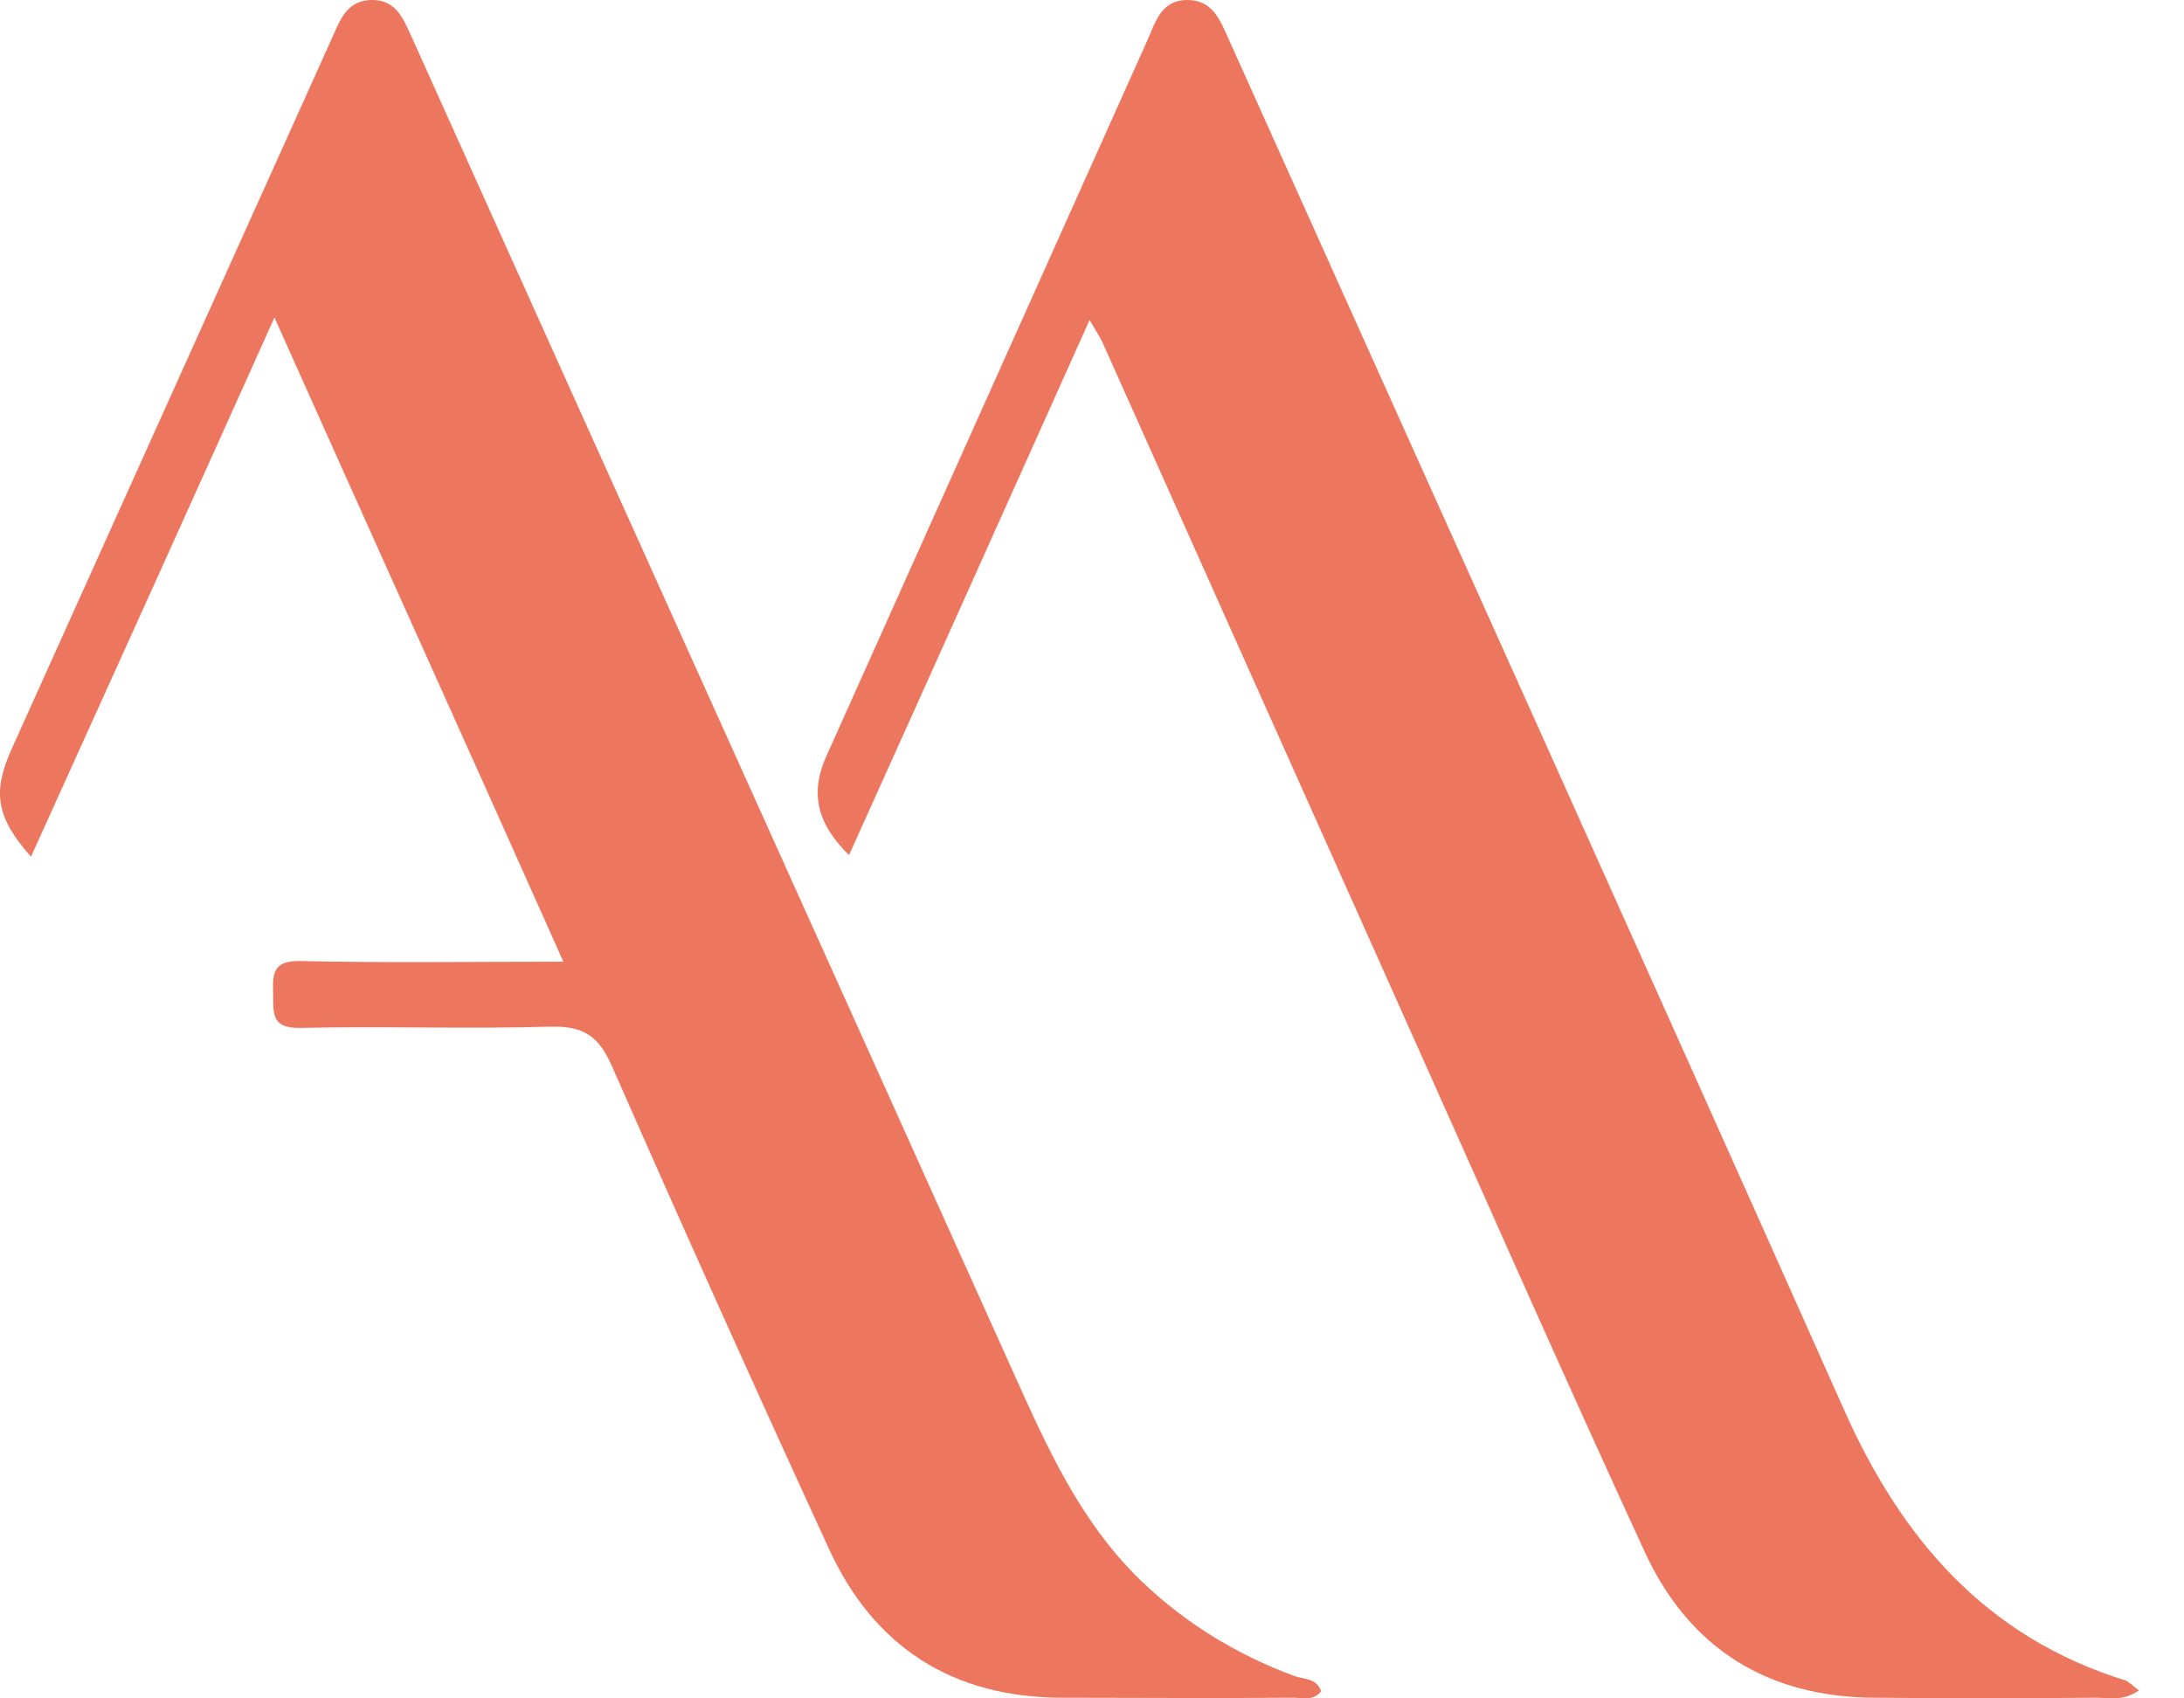 <svg xmlns="http://www.w3.org/2000/svg" width="27" height="21" viewBox="0 0 27 21" fill="none"><path d="M16.333 20.911C16.226 21.049 16.077 20.984 15.953 20.992C15.019 21 14.076 20.992 13.142 20.992C11.769 20.992 10.802 20.359 10.248 19.151C9.338 17.171 8.445 15.184 7.568 13.189C7.411 12.832 7.238 12.686 6.816 12.694C5.782 12.726 4.749 12.686 3.715 12.71C3.335 12.718 3.384 12.508 3.376 12.272C3.368 12.029 3.384 11.875 3.715 11.883C4.774 11.907 5.832 11.891 6.965 11.891C5.782 9.239 4.6 6.627 3.393 3.926C2.376 6.189 1.383 8.387 0.383 10.593C-0.047 10.107 -0.097 9.798 0.143 9.263C1.466 6.327 2.789 3.391 4.112 0.454C4.211 0.227 4.302 -0.008 4.617 0C4.906 0.008 4.989 0.244 5.088 0.454C7.568 5.97 10.057 11.477 12.538 16.993C12.951 17.91 13.357 18.818 14.101 19.54C14.646 20.067 15.283 20.456 16.003 20.724C16.118 20.765 16.276 20.748 16.333 20.911Z" fill="#ED765E"></path><path d="M26.443 20.902C26.237 21.04 26.072 20.992 25.916 20.992C25.009 21 24.103 21 23.197 20.992C21.855 20.992 20.883 20.384 20.331 19.184C19.285 16.913 18.28 14.627 17.259 12.349C16.056 9.657 14.853 6.973 13.651 4.281C13.61 4.184 13.552 4.095 13.47 3.957C12.465 6.195 11.485 8.384 10.496 10.573C10.092 10.176 10.01 9.795 10.224 9.332C11.542 6.389 12.868 3.438 14.186 0.495C14.285 0.276 14.351 0.008 14.664 0C14.993 -0.008 15.084 0.252 15.191 0.487C17.728 6.13 20.273 11.773 22.794 17.424C23.502 19.021 24.548 20.246 26.286 20.781C26.327 20.805 26.369 20.846 26.443 20.902Z" fill="#ED765E"></path></svg>